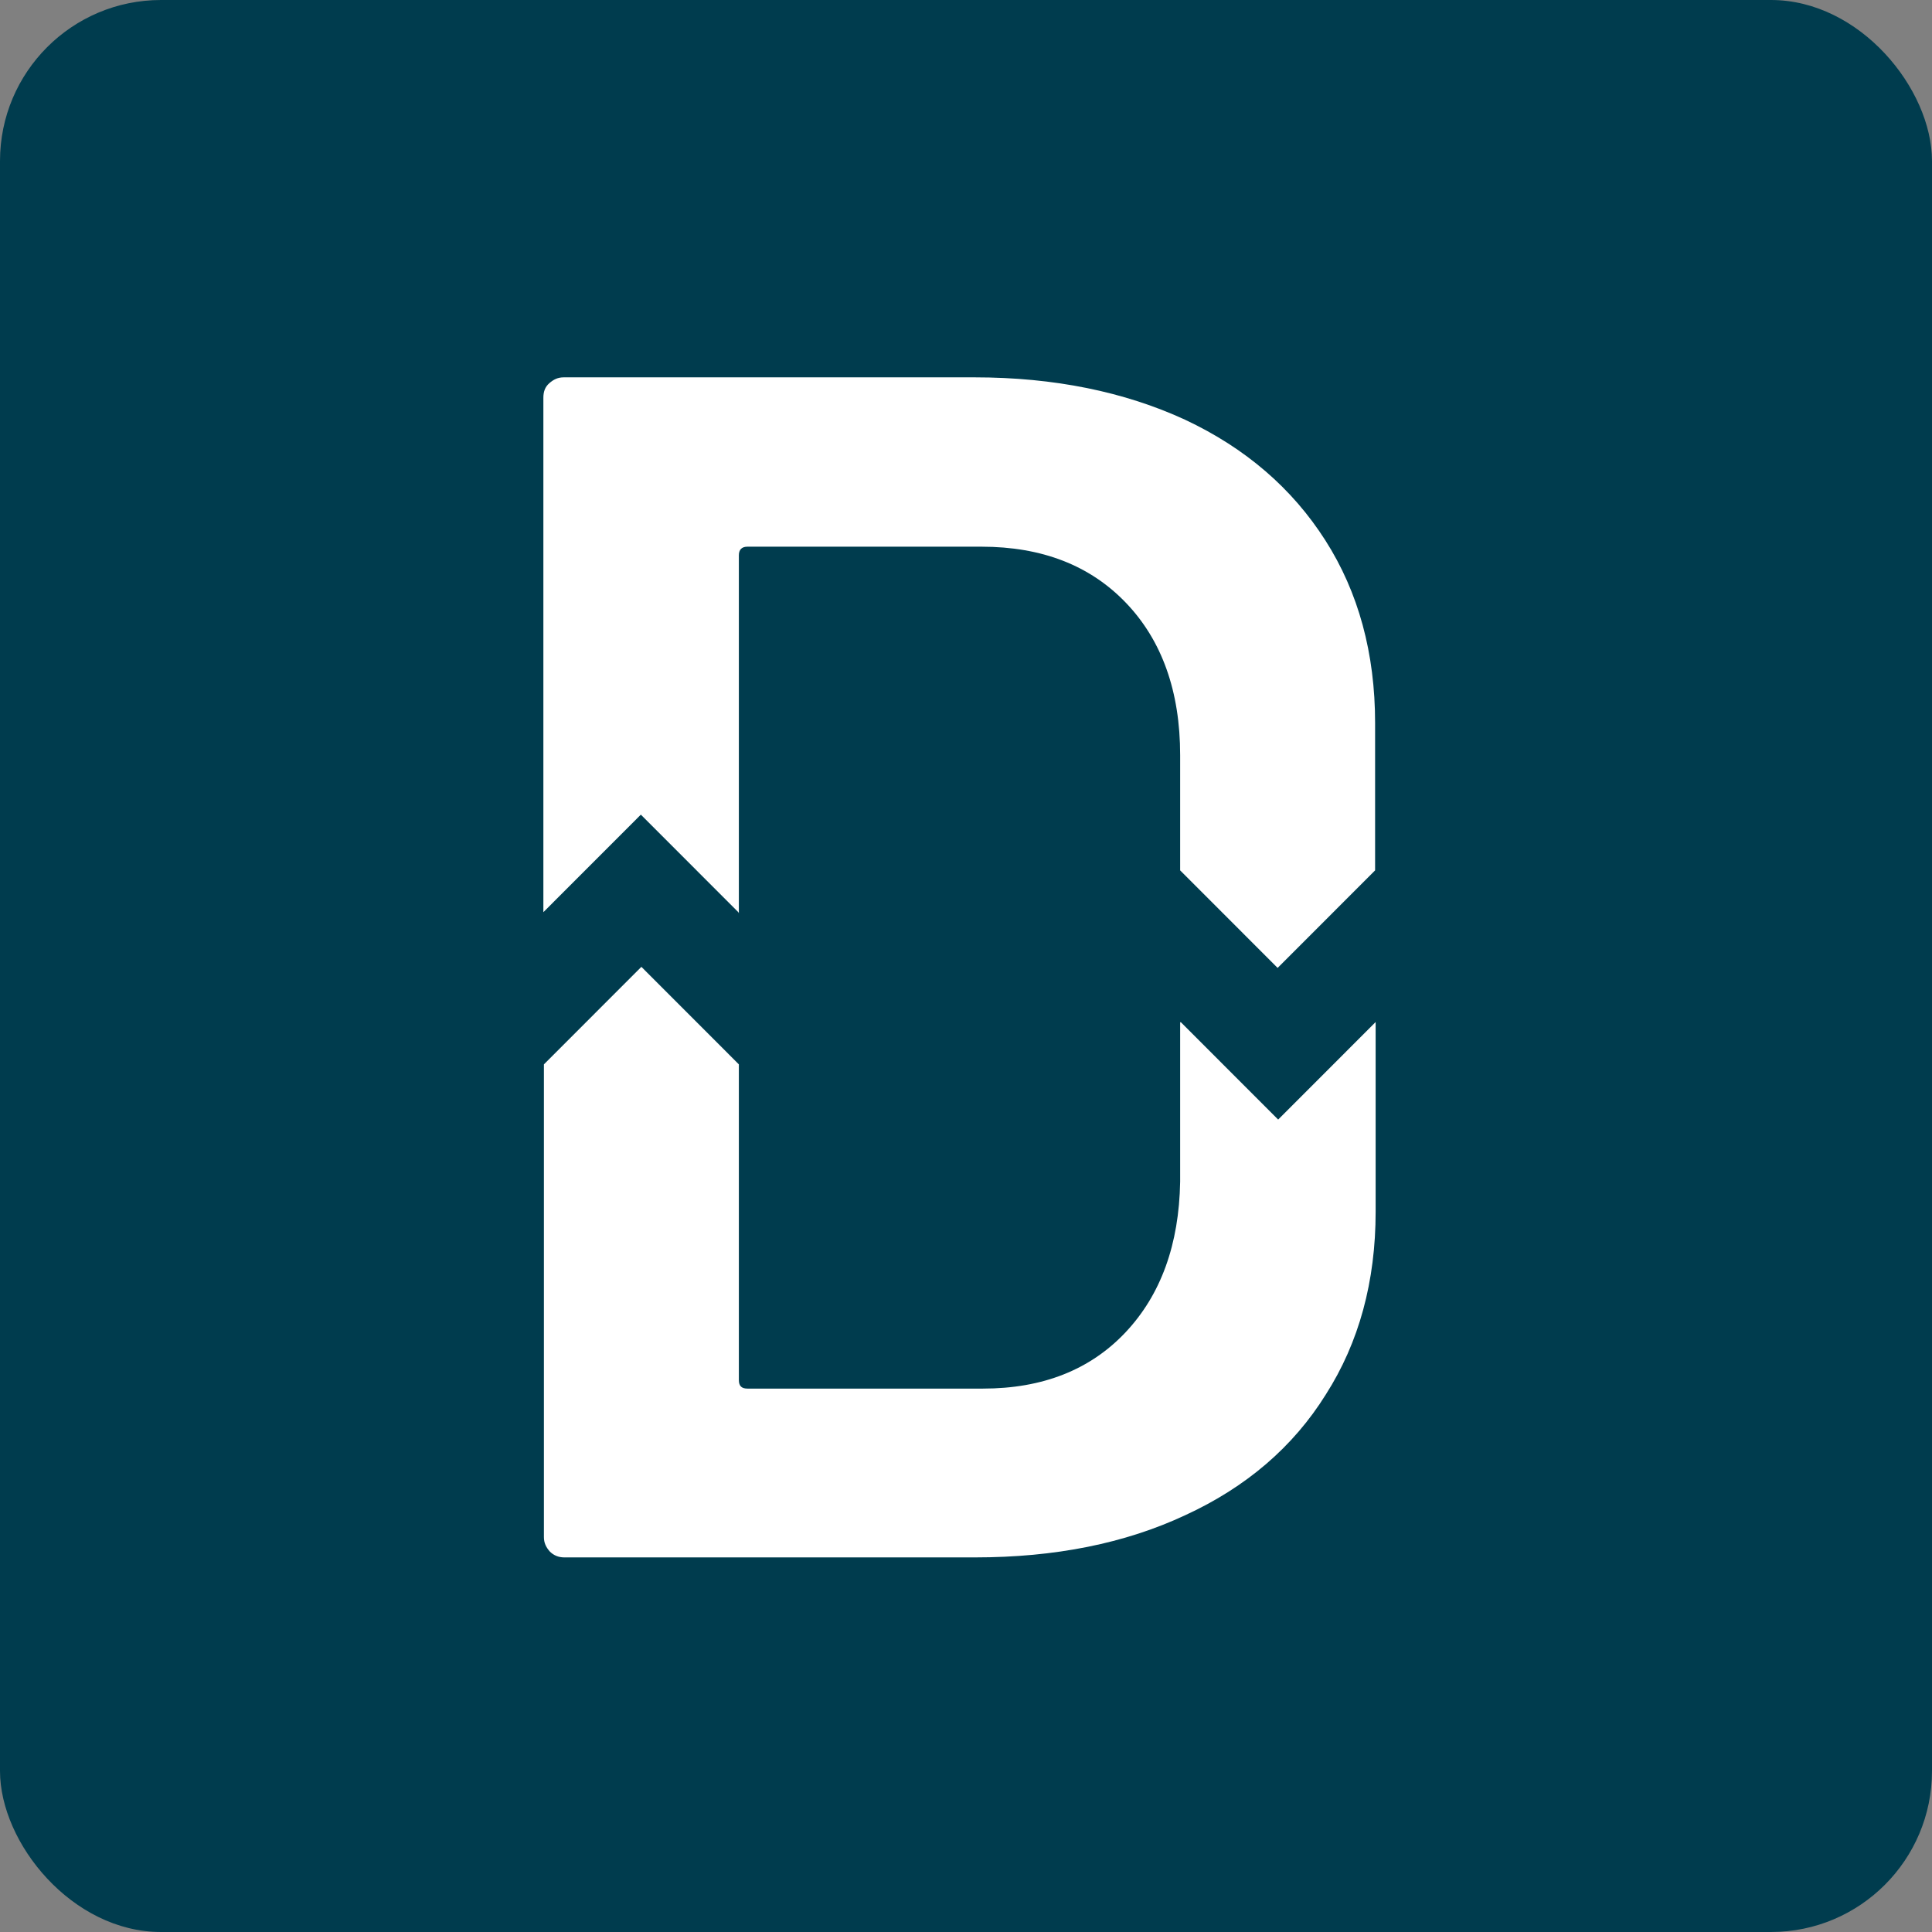 <svg width="192" height="192" viewBox="0 0 192 192" fill="none" xmlns="http://www.w3.org/2000/svg">
<rect x="0" y="0" width="192" height="192" fill="#808080" stroke="none"/>
<rect width="192" height="192" rx="16" fill="#003C4E"/>
<path d="M73.427 90.757V55.181C73.427 54.649 73.693 54.329 74.278 54.329H97.537C103.551 54.329 108.341 56.193 111.907 59.921C115.473 63.649 117.282 68.709 117.282 75.046V86.497L126.969 96.19L136.656 86.497V71.851C136.656 64.928 135.006 58.856 131.706 53.69C128.406 48.524 123.776 44.53 117.761 41.707C111.747 38.938 104.775 37.5 96.845 37.5H56.023C55.437 37.5 55.011 37.713 54.586 38.086C54.16 38.459 54 38.938 54 39.524V90.651L63.687 80.958L73.373 90.651L73.427 90.757Z" fill="white"/>
<path d="M117.282 101.622V117.44C117.176 123.671 115.366 128.677 111.854 132.405C108.341 136.133 103.604 137.997 97.696 137.997H74.278C73.693 137.997 73.427 137.731 73.427 137.145V105.776L63.74 96.083L54.053 105.776V152.749C54.053 153.335 54.266 153.761 54.639 154.187C55.011 154.56 55.49 154.773 56.076 154.773H96.898C104.828 154.773 111.8 153.388 117.815 150.566C123.829 147.796 128.512 143.802 131.759 138.583C135.059 133.417 136.709 127.345 136.709 120.422V101.569L127.022 111.262L117.336 101.569L117.282 101.622Z" fill="white"/>
</svg>
